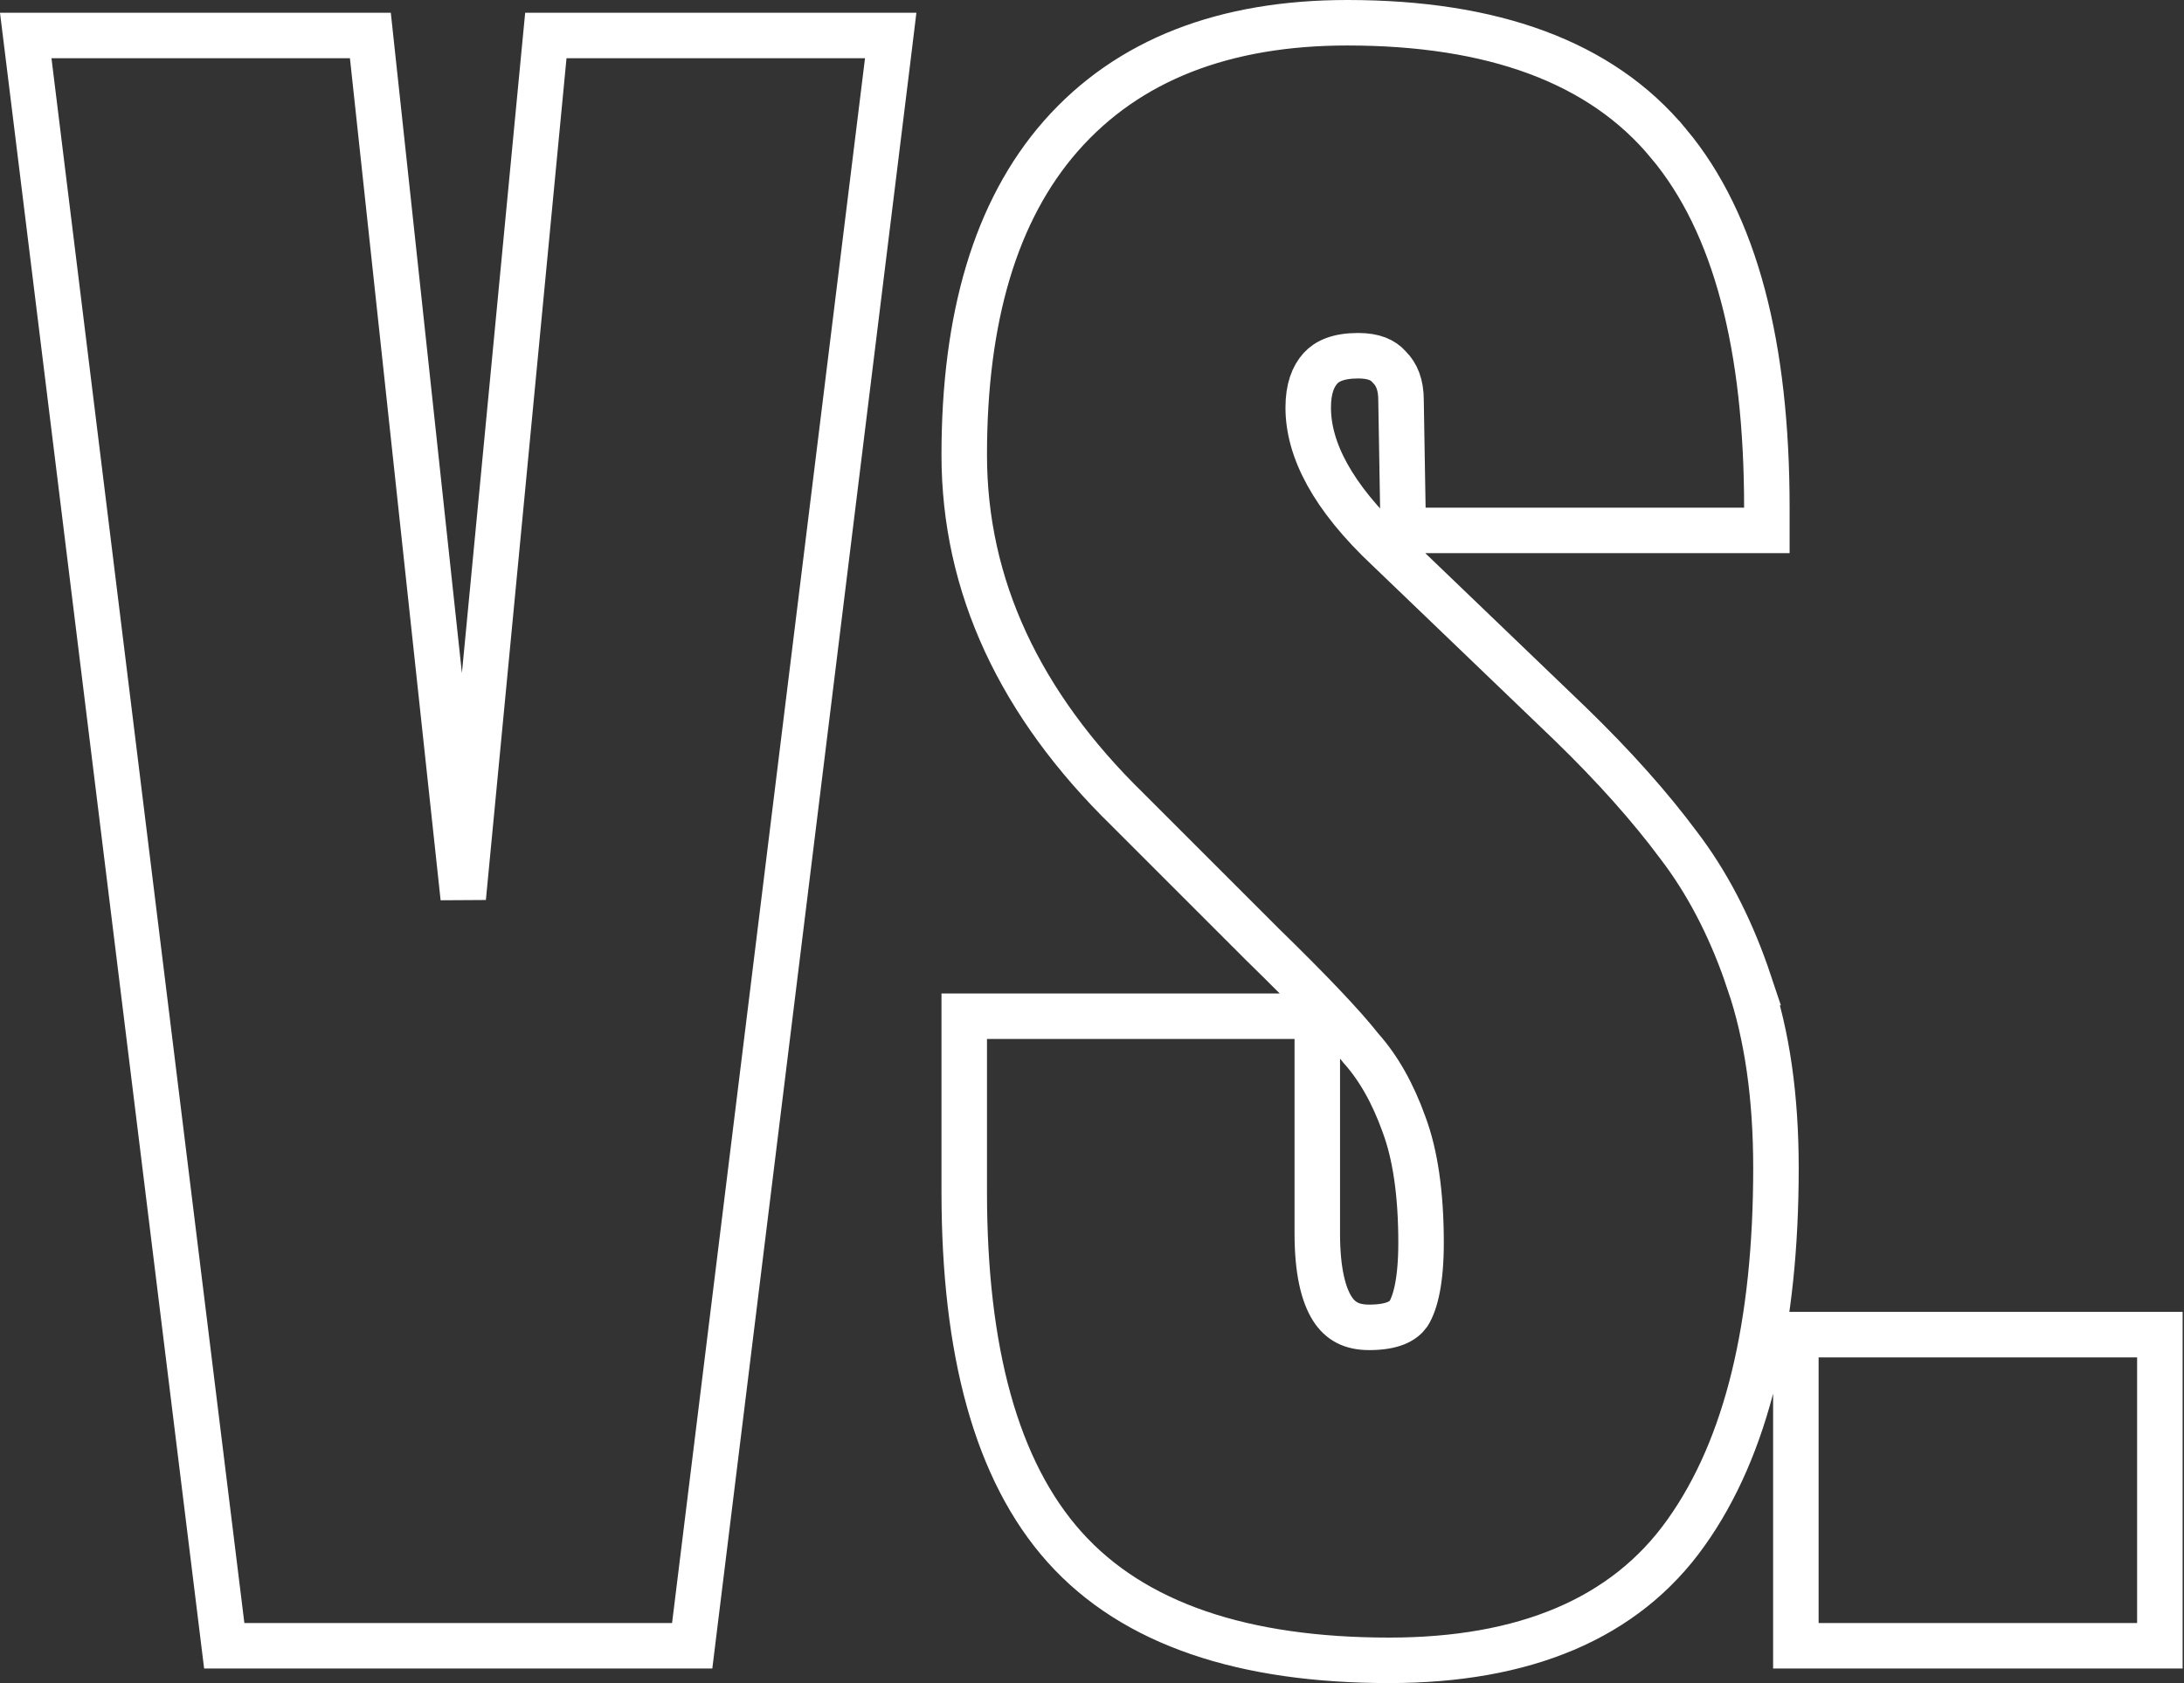 <svg width="96" height="74" viewBox="0 0 96 74" fill="none" xmlns="http://www.w3.org/2000/svg">
<rect x="0" y="0" width="96" height="74" fill="#333333" stroke="none"/>
<path d="M59.224 1C65.567 1 70.366 2.697 73.35 6.318H73.351C76.292 9.836 77.664 15.24 77.664 22.32V23.32H61.681L61.664 22.337L61.584 17.617V17.6C61.584 16.901 61.385 16.456 61.076 16.148L61.058 16.129L61.04 16.109C60.797 15.84 60.406 15.64 59.703 15.64C58.817 15.64 58.329 15.879 58.044 16.192C57.721 16.548 57.504 17.084 57.504 17.92C57.504 19.76 58.557 21.834 61.027 24.15L61.036 24.158L69.036 31.839L69.04 31.843C70.931 33.68 72.513 35.449 73.777 37.151L74.019 37.475C75.21 39.108 76.165 41.022 76.893 43.204H76.892C77.681 45.52 78.064 48.246 78.064 51.36C78.063 58.23 76.796 63.616 74.119 67.377C71.418 71.194 66.973 73 61.063 73C54.683 73 49.84 71.419 46.799 68.027C43.783 64.663 42.384 59.376 42.384 52.4V44.68H57.903V54.24C57.903 55.872 58.171 56.925 58.565 57.541C58.912 58.081 59.399 58.36 60.184 58.36C61.223 58.36 61.687 58.075 61.909 57.766C62.223 57.267 62.464 56.289 62.464 54.64C62.464 52.469 62.203 50.758 61.726 49.468L61.722 49.456C61.222 48.056 60.587 46.949 59.836 46.105L59.816 46.083L59.799 46.06C59.043 45.102 57.617 43.594 55.485 41.516L49.565 35.595C44.823 30.963 42.384 25.757 42.384 20C42.384 13.998 43.746 9.27 46.632 5.98L46.633 5.979C49.589 2.617 53.842 1 59.224 1ZM16.28 1.56L16.376 2.453L20.362 39.475L23.906 2.465L23.993 1.56H39.152L39.015 2.683L30.534 71.482L30.426 72.36H9.857L9.749 71.482L1.27 2.683L1.131 1.56H16.28ZM94.939 58.68V72.36H78.939V58.68H94.939Z" stroke="white" stroke-width="2"/>
</svg>
